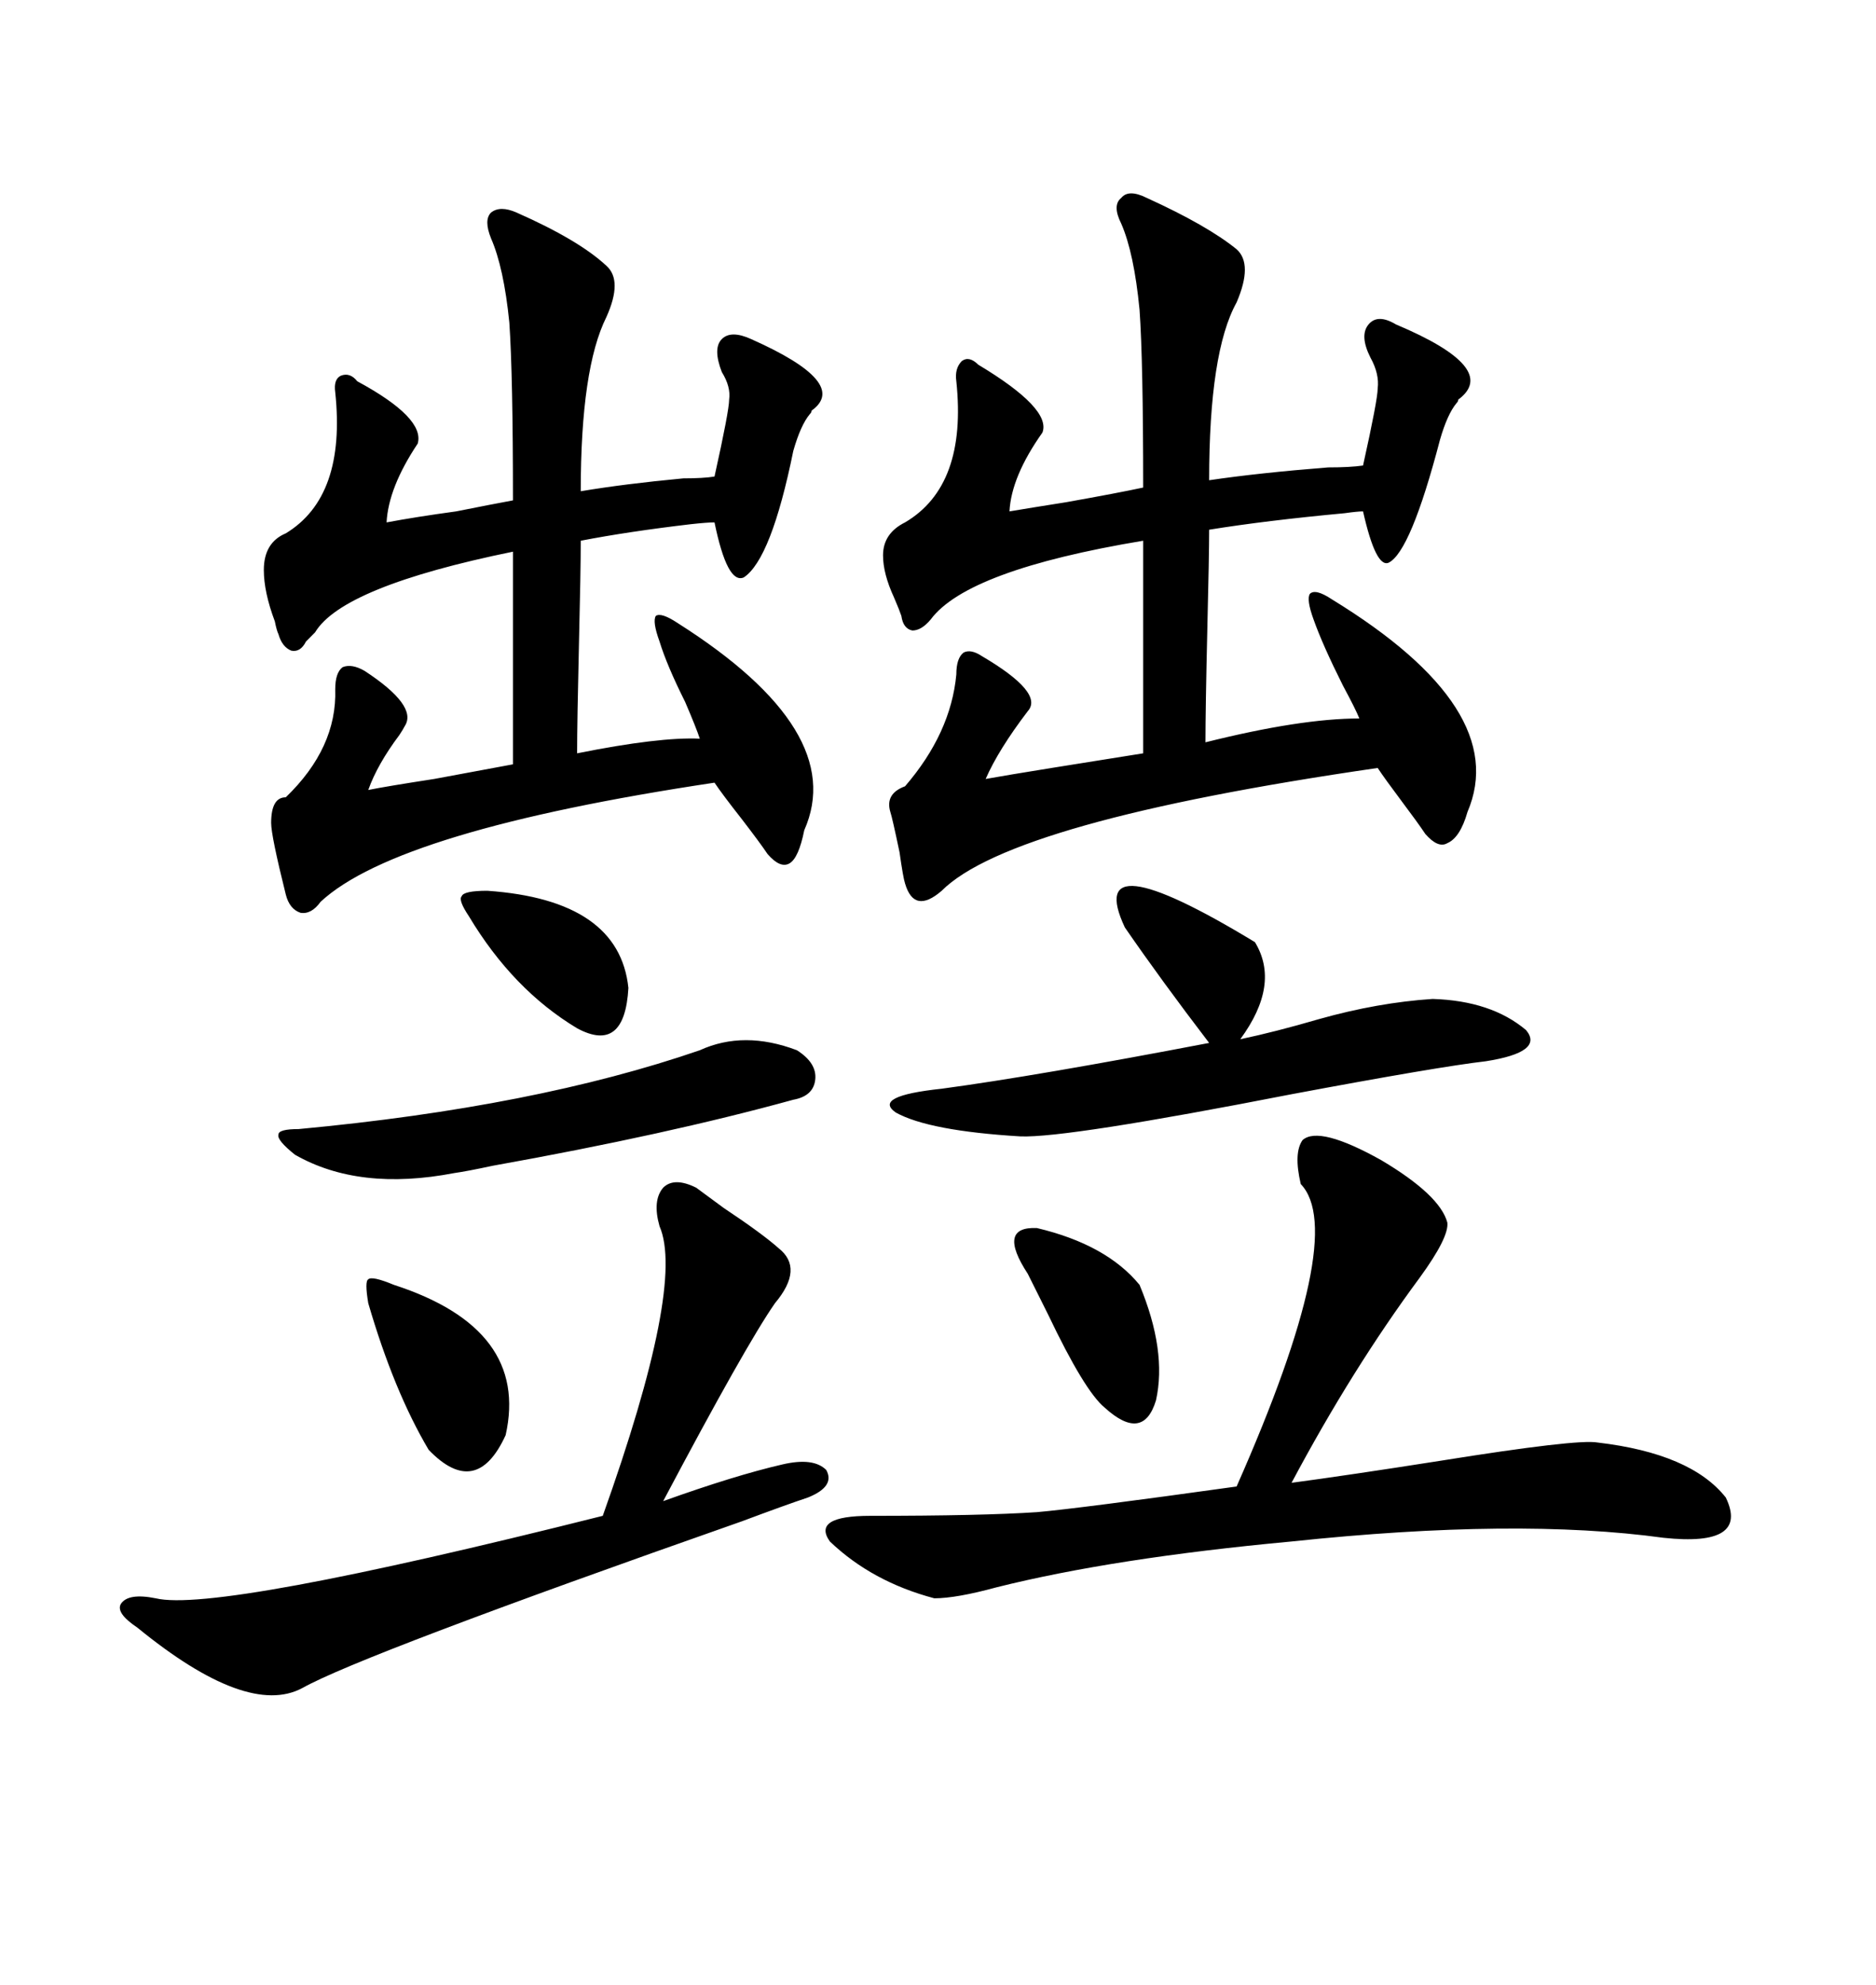 <svg xmlns="http://www.w3.org/2000/svg" xmlns:xlink="http://www.w3.org/1999/xlink" width="300" height="317.285"><path d="M183.40 31.64L183.40 31.64Q193.07 36.04 197.75 39.84L197.75 39.84Q200.39 42.19 197.75 48.34L197.75 48.34Q193.36 56.25 193.36 76.76L193.36 76.76Q201.27 75.59 212.40 74.71L212.40 74.71Q215.92 74.71 217.97 74.41L217.97 74.41Q220.31 63.87 220.31 62.11L220.31 62.11Q220.61 59.77 219.14 57.13L219.14 57.13Q217.38 53.61 218.85 51.86L218.85 51.86Q220.31 50.10 223.24 51.86L223.24 51.86Q239.94 58.89 233.20 63.87L233.20 63.87Q233.20 64.16 232.91 64.45L232.91 64.45Q231.45 66.21 230.27 70.31L230.27 70.31Q225.59 88.18 222.07 89.94L222.07 89.94Q220.02 90.82 217.97 81.74L217.97 81.74Q217.09 81.74 215.04 82.03L215.04 82.03Q202.44 83.20 193.36 84.67L193.36 84.67Q193.36 88.77 193.07 100.49L193.07 100.49Q192.77 113.38 192.77 118.65L192.77 118.65Q208.01 114.84 217.38 114.84L217.38 114.84Q216.80 113.38 214.75 109.57L214.75 109.57Q211.52 103.13 210.06 99.02L210.06 99.02Q208.89 95.80 209.47 94.92L209.47 94.92Q210.35 94.04 212.99 95.80L212.99 95.80Q241.70 113.38 234.67 129.79L234.67 129.79Q233.50 133.89 231.45 134.77L231.45 134.77Q229.98 135.64 227.93 133.30L227.93 133.30Q226.76 131.54 224.12 128.03L224.12 128.03Q221.48 124.51 220.31 122.75L220.31 122.75Q161.72 131.25 150.59 142.38L150.59 142.38Q146.19 146.19 144.73 141.21L144.73 141.21Q144.43 140.33 143.85 136.23L143.85 136.23Q142.68 130.66 142.38 129.79L142.38 129.79Q141.50 126.86 144.73 125.68L144.73 125.68Q152.05 117.19 152.93 107.81L152.93 107.81Q152.93 105.18 154.10 104.30L154.10 104.30Q155.27 103.71 157.03 104.88L157.03 104.88Q166.99 110.74 164.36 113.67L164.36 113.67Q159.67 119.82 157.62 124.51L157.62 124.51Q160.84 123.93 168.16 122.75L168.16 122.75Q177.25 121.29 182.81 120.41L182.81 120.41L182.81 86.43Q154.69 91.11 148.83 99.02L148.83 99.02Q147.36 100.78 145.90 100.78L145.90 100.78Q144.43 100.49 144.14 98.44L144.14 98.44Q143.85 97.56 142.97 95.51L142.97 95.51Q141.21 91.70 141.21 88.77L141.21 88.77Q141.21 85.25 144.73 83.50L144.73 83.50Q154.69 77.64 152.93 60.94L152.93 60.94Q152.64 58.89 153.81 57.71L153.81 57.71Q154.98 56.84 156.45 58.30L156.45 58.30Q168.16 65.33 166.70 69.14L166.70 69.14Q161.72 76.17 161.43 81.74L161.43 81.74Q164.94 81.15 170.51 80.27L170.51 80.27Q178.71 78.81 182.81 77.93L182.81 77.93Q182.81 57.71 182.23 49.51L182.23 49.51Q181.35 40.43 179.30 35.74L179.30 35.74Q177.83 32.81 179.30 31.64L179.30 31.64Q180.47 30.18 183.40 31.64ZM82.62 33.98L82.62 33.98Q92.58 38.38 96.97 42.48L96.97 42.48Q99.61 44.82 96.97 50.68L96.97 50.68Q92.87 58.89 92.87 78.52L92.87 78.52Q99.90 77.34 109.28 76.46L109.28 76.46Q112.50 76.46 114.26 76.17L114.26 76.17Q116.60 65.63 116.60 63.87L116.60 63.87Q116.89 61.82 115.43 59.47L115.43 59.47Q113.96 55.66 115.43 54.20L115.43 54.20Q116.89 52.73 120.12 54.20L120.12 54.20Q135.94 61.23 129.79 65.63L129.79 65.63Q129.79 65.92 129.49 66.21L129.49 66.21Q128.03 67.97 126.86 72.07L126.86 72.07Q123.34 89.36 118.95 92.29L118.95 92.29Q116.31 93.46 114.26 83.50L114.26 83.50Q113.09 83.50 110.45 83.79L110.45 83.79Q100.49 84.96 92.87 86.43L92.87 86.43Q92.87 91.11 92.58 103.13L92.58 103.13Q92.29 115.43 92.29 120.41L92.29 120.41Q105.47 117.77 111.91 118.07L111.91 118.07Q111.33 116.31 109.57 112.21L109.57 112.21Q106.64 106.35 105.47 102.54L105.47 102.54Q104.30 99.32 104.88 98.44L104.88 98.44Q105.76 97.85 108.40 99.61L108.40 99.61Q135.64 116.89 128.61 132.71L128.61 132.71Q127.73 137.11 126.27 137.99L126.27 137.99Q124.80 138.87 122.75 136.52L122.75 136.52Q121.58 134.77 118.65 130.96L118.65 130.96Q115.43 126.86 114.26 125.10L114.26 125.10Q63.57 132.71 51.27 144.14L51.27 144.14Q49.80 146.19 48.05 145.90L48.05 145.90Q46.29 145.31 45.70 142.97L45.70 142.97Q43.36 133.59 43.36 131.54L43.36 131.54Q43.36 127.44 45.70 127.44L45.70 127.44Q53.91 119.53 53.61 110.16L53.61 110.16Q53.61 107.52 54.79 106.64L54.79 106.64Q56.25 106.05 58.30 107.23L58.30 107.23Q66.80 112.79 64.75 116.02L64.75 116.02Q64.45 116.60 63.87 117.48L63.87 117.48Q60.35 122.17 58.89 126.27L58.89 126.27Q61.82 125.68 69.43 124.51L69.43 124.51Q77.34 123.05 82.03 122.17L82.03 122.17L82.03 88.18Q54.79 93.75 50.39 101.07L50.39 101.07Q49.51 101.95 48.93 102.54L48.93 102.54Q48.05 104.30 46.58 104.00L46.58 104.00Q45.12 103.42 44.53 101.37L44.53 101.37Q44.24 100.78 43.95 99.32L43.95 99.32Q42.19 94.63 42.19 91.11L42.19 91.11Q42.19 86.72 45.70 85.25L45.70 85.25Q55.37 79.39 53.61 62.70L53.61 62.70Q53.32 60.64 54.49 60.06L54.49 60.06Q55.96 59.47 57.13 60.94L57.13 60.94Q67.97 66.80 66.80 70.90L66.80 70.90Q62.11 77.93 61.82 83.50L61.82 83.50Q66.50 82.62 72.95 81.74L72.95 81.74Q78.81 80.57 82.03 79.98L82.03 79.98Q82.03 60.06 81.45 51.56L81.45 51.56Q80.57 42.77 78.52 38.09L78.52 38.09Q77.34 35.16 78.52 33.98L78.52 33.98Q79.98 32.81 82.62 33.98ZM208.30 182.23L208.30 182.23Q210.94 179.88 220.90 185.45L220.90 185.45Q230.27 191.02 231.45 195.41L231.45 195.41Q231.74 197.75 227.05 204.20L227.05 204.20Q216.21 218.85 206.54 237.01L206.54 237.01Q215.33 235.84 230.27 233.50L230.27 233.50Q252.25 229.98 255.47 230.57L255.47 230.57Q270.41 232.32 275.98 239.36L275.98 239.36Q279.79 247.27 266.02 245.80L266.02 245.80Q242.58 242.58 206.54 246.39L206.54 246.39Q178.13 249.02 159.38 253.71L159.38 253.71Q152.93 255.47 149.41 255.47L149.41 255.47Q139.45 252.83 132.71 246.39L132.71 246.39Q129.79 242.29 139.16 242.29L139.16 242.29Q157.03 242.29 165.82 241.70L165.82 241.70Q172.56 241.11 197.75 237.60L197.75 237.60Q215.63 197.17 208.01 189.26L208.01 189.26Q206.84 184.28 208.30 182.23ZM111.33 189.84L111.33 189.84Q112.50 190.72 115.72 193.07L115.72 193.07Q121.88 197.17 124.51 199.51L124.51 199.51Q128.61 202.73 123.93 208.30L123.93 208.30Q119.24 215.04 106.05 239.94L106.05 239.94Q117.48 235.84 125.10 234.08L125.10 234.08Q130.08 232.91 132.13 234.96L132.13 234.96Q133.59 237.60 129.20 239.36L129.20 239.36Q125.68 240.53 118.65 243.16L118.65 243.16Q57.71 264.55 48.34 269.82L48.34 269.82Q39.55 274.51 21.97 260.16L21.97 260.16Q18.46 257.81 19.34 256.35L19.34 256.35Q20.51 254.59 24.90 255.47L24.90 255.47Q34.57 257.81 96.39 242.29L96.39 242.29Q109.57 205.37 105.47 196.00L105.47 196.00Q104.30 191.89 106.05 189.84L106.05 189.84Q107.81 188.09 111.33 189.84ZM179.88 148.24L179.88 148.24Q173.14 133.89 200.68 150.59L200.68 150.59Q204.79 157.32 198.34 166.11L198.34 166.11Q203.91 164.94 210.94 162.89L210.94 162.89Q220.31 160.25 229.10 159.67L229.10 159.67Q238.48 159.96 244.04 164.65L244.04 164.65Q246.97 168.16 237.60 169.63L237.60 169.63Q229.98 170.51 206.54 174.90L206.54 174.90Q170.51 181.93 163.18 181.64L163.18 181.64Q148.54 180.76 143.26 177.83L143.26 177.83Q139.45 175.20 150.59 174.02L150.59 174.02Q165.82 171.97 193.36 166.70L193.36 166.70Q185.74 156.74 179.88 148.24ZM111.91 167.87L111.91 167.87Q118.95 164.65 127.44 167.87L127.44 167.87Q130.66 169.92 130.37 172.56L130.37 172.56Q130.08 175.20 126.86 175.78L126.86 175.78Q106.64 181.35 78.81 186.33L78.81 186.33Q74.71 187.21 72.66 187.50L72.66 187.50Q57.42 190.43 47.17 184.57L47.17 184.57Q44.24 182.23 44.53 181.35L44.53 181.35Q44.53 180.47 47.75 180.47L47.75 180.47Q85.55 176.95 111.91 167.87ZM58.89 208.30L58.89 208.30Q58.30 204.79 58.89 204.49L58.89 204.49Q59.47 203.91 62.99 205.37L62.99 205.37Q84.67 212.40 80.86 229.39L80.86 229.39Q76.17 239.65 68.55 231.74L68.55 231.74Q62.99 222.36 58.89 208.30ZM164.36 203.61L164.36 203.61Q159.38 196.00 165.82 196.29L165.82 196.29Q176.95 198.93 182.23 205.37L182.23 205.37Q186.62 215.92 184.86 223.83L184.86 223.83Q182.81 230.57 176.66 225L176.66 225Q173.44 222.36 167.58 210.06L167.58 210.06Q165.23 205.37 164.36 203.61ZM77.93 142.38L77.93 142.38Q99.02 143.85 100.49 157.91L100.49 157.91Q99.90 168.46 92.29 164.36L92.29 164.36Q82.03 158.20 75 146.48L75 146.48Q73.24 143.85 73.83 143.26L73.83 143.26Q74.12 142.38 77.93 142.38Z"/></svg>
